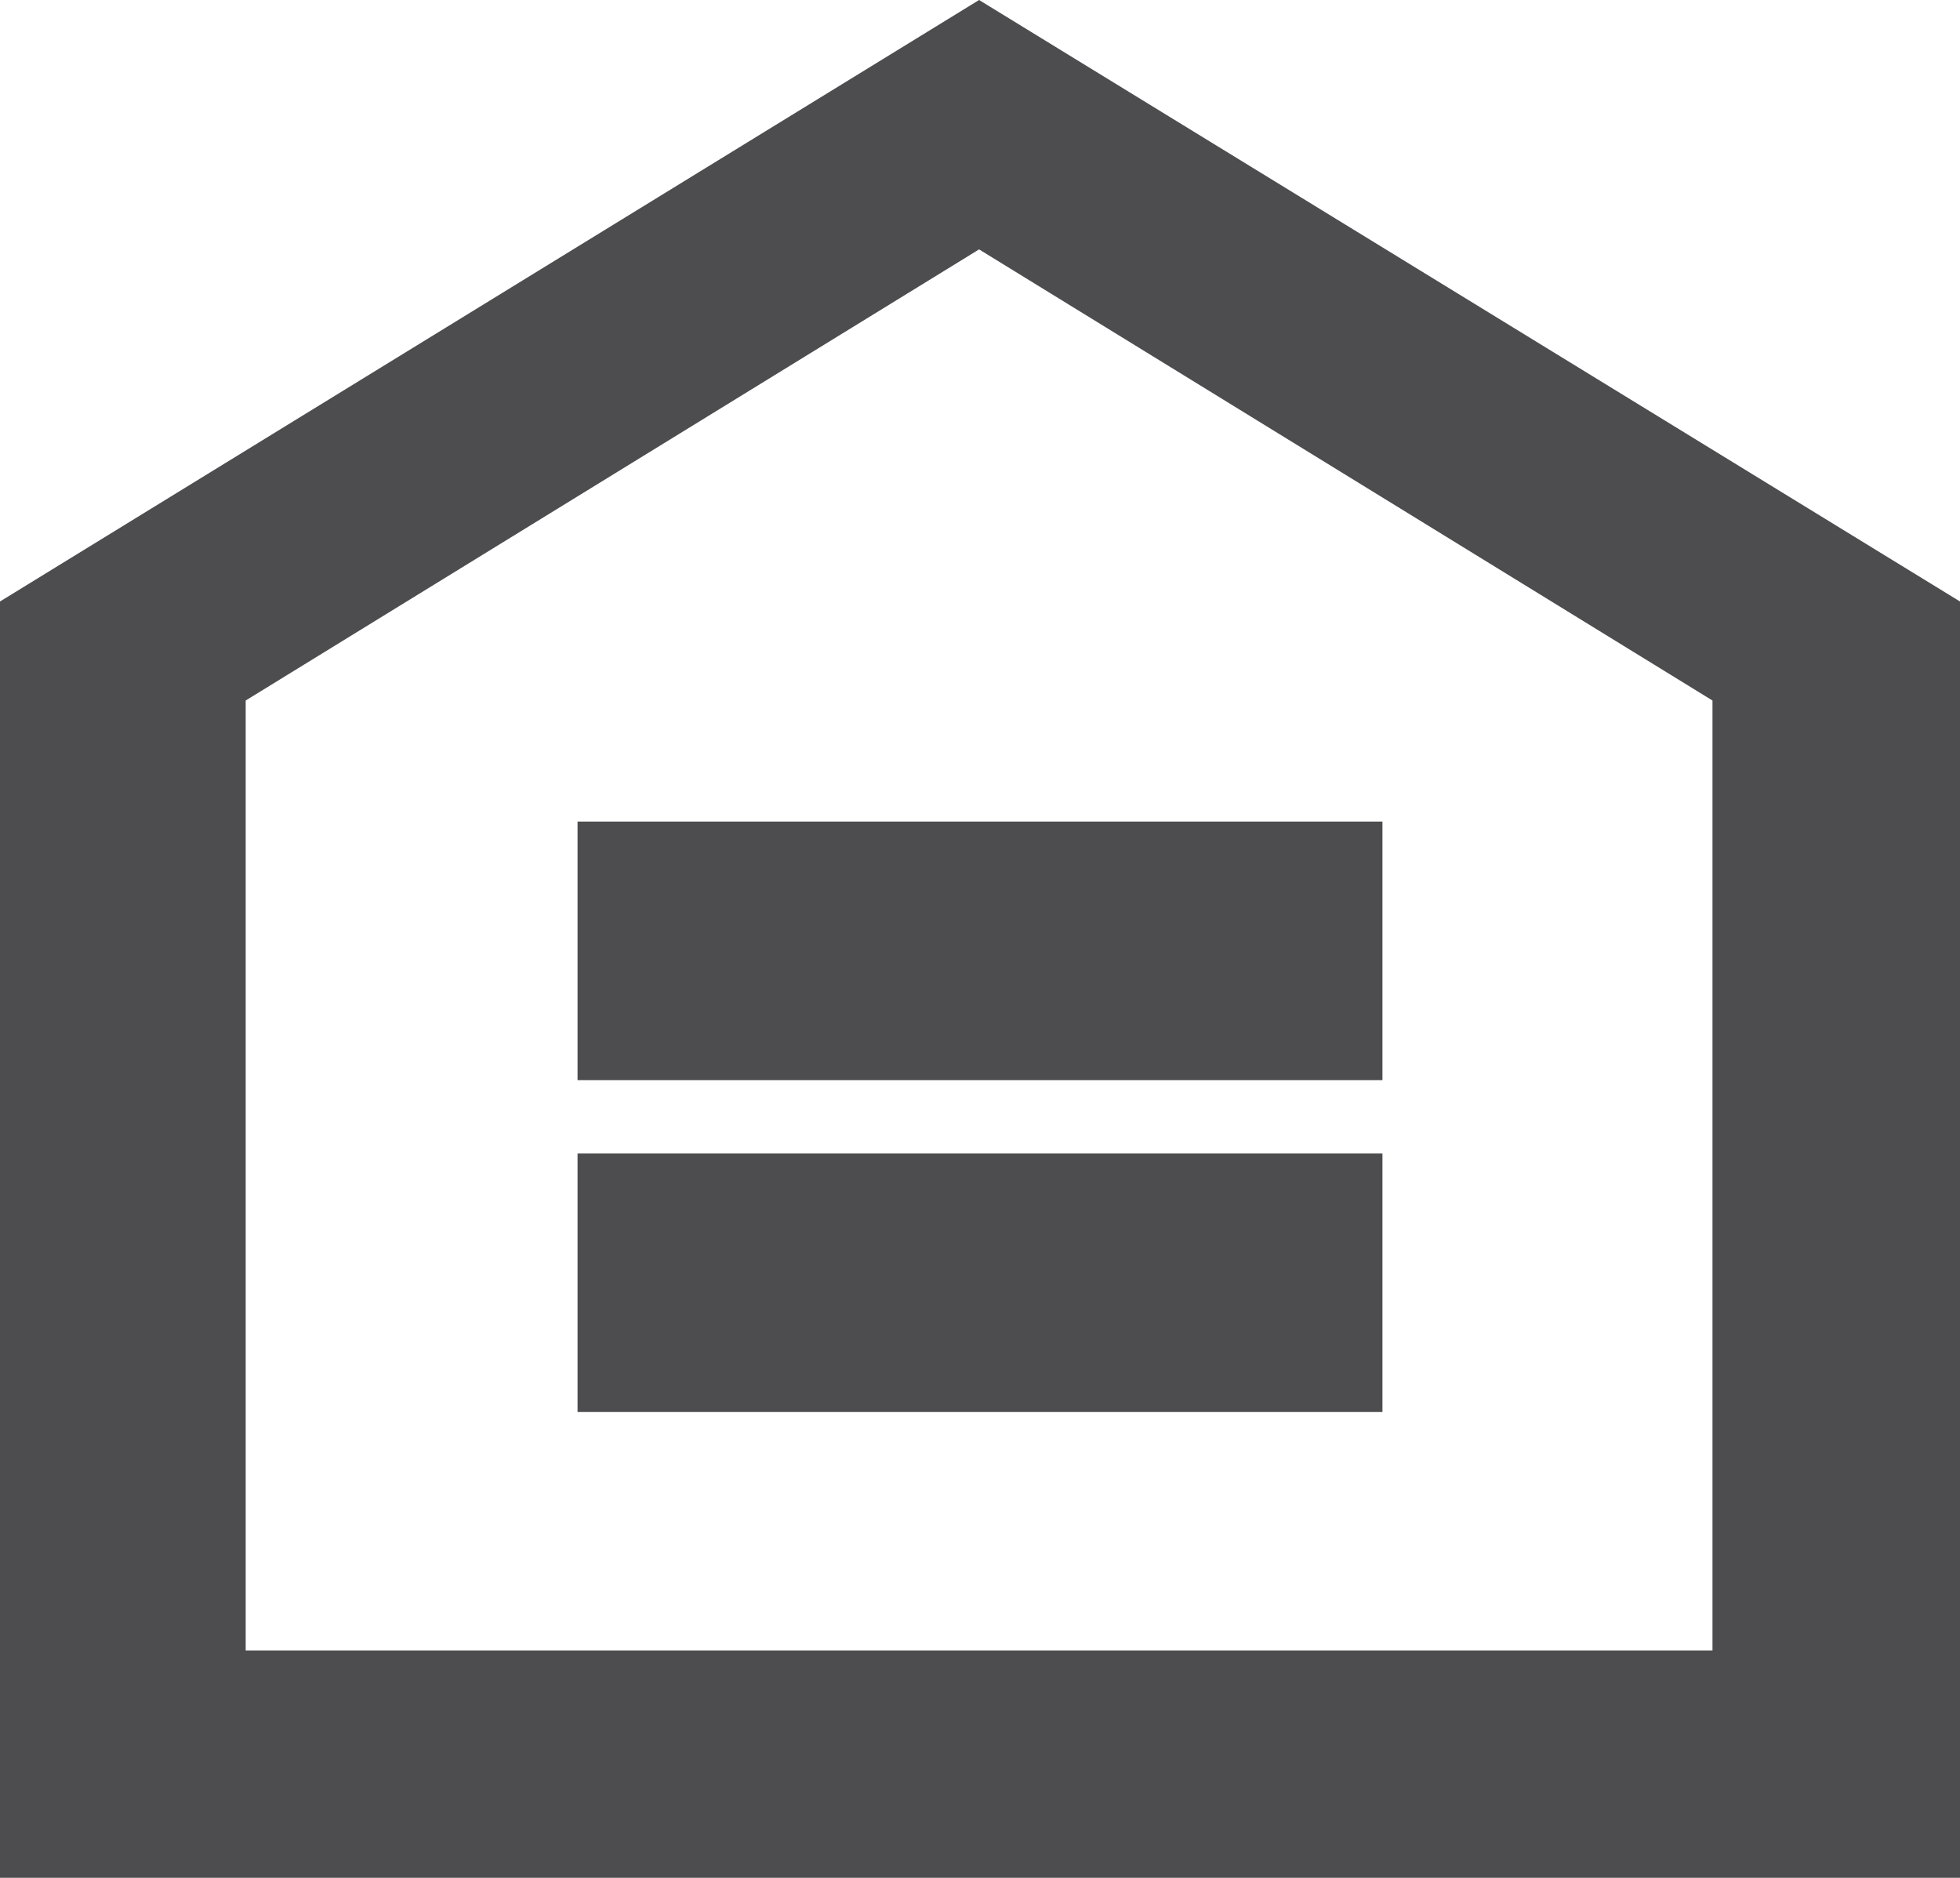 <svg id="Layer_1" data-name="Layer 1" xmlns="http://www.w3.org/2000/svg" width="10.69" height="10.24" viewBox="0 0 10.69 10.24">
  <title>Artboard 1</title>
  <path d="M9.34,9h-8V3.82l4-2.46,4,2.46Zm-4-9L0,3.28v7H10.69v-7ZM3.15,7.7H7.54V6.29H3.15Zm0-1.81H7.54V4.48H3.15Z" style="fill: #4d4d4f"/>
</svg>
